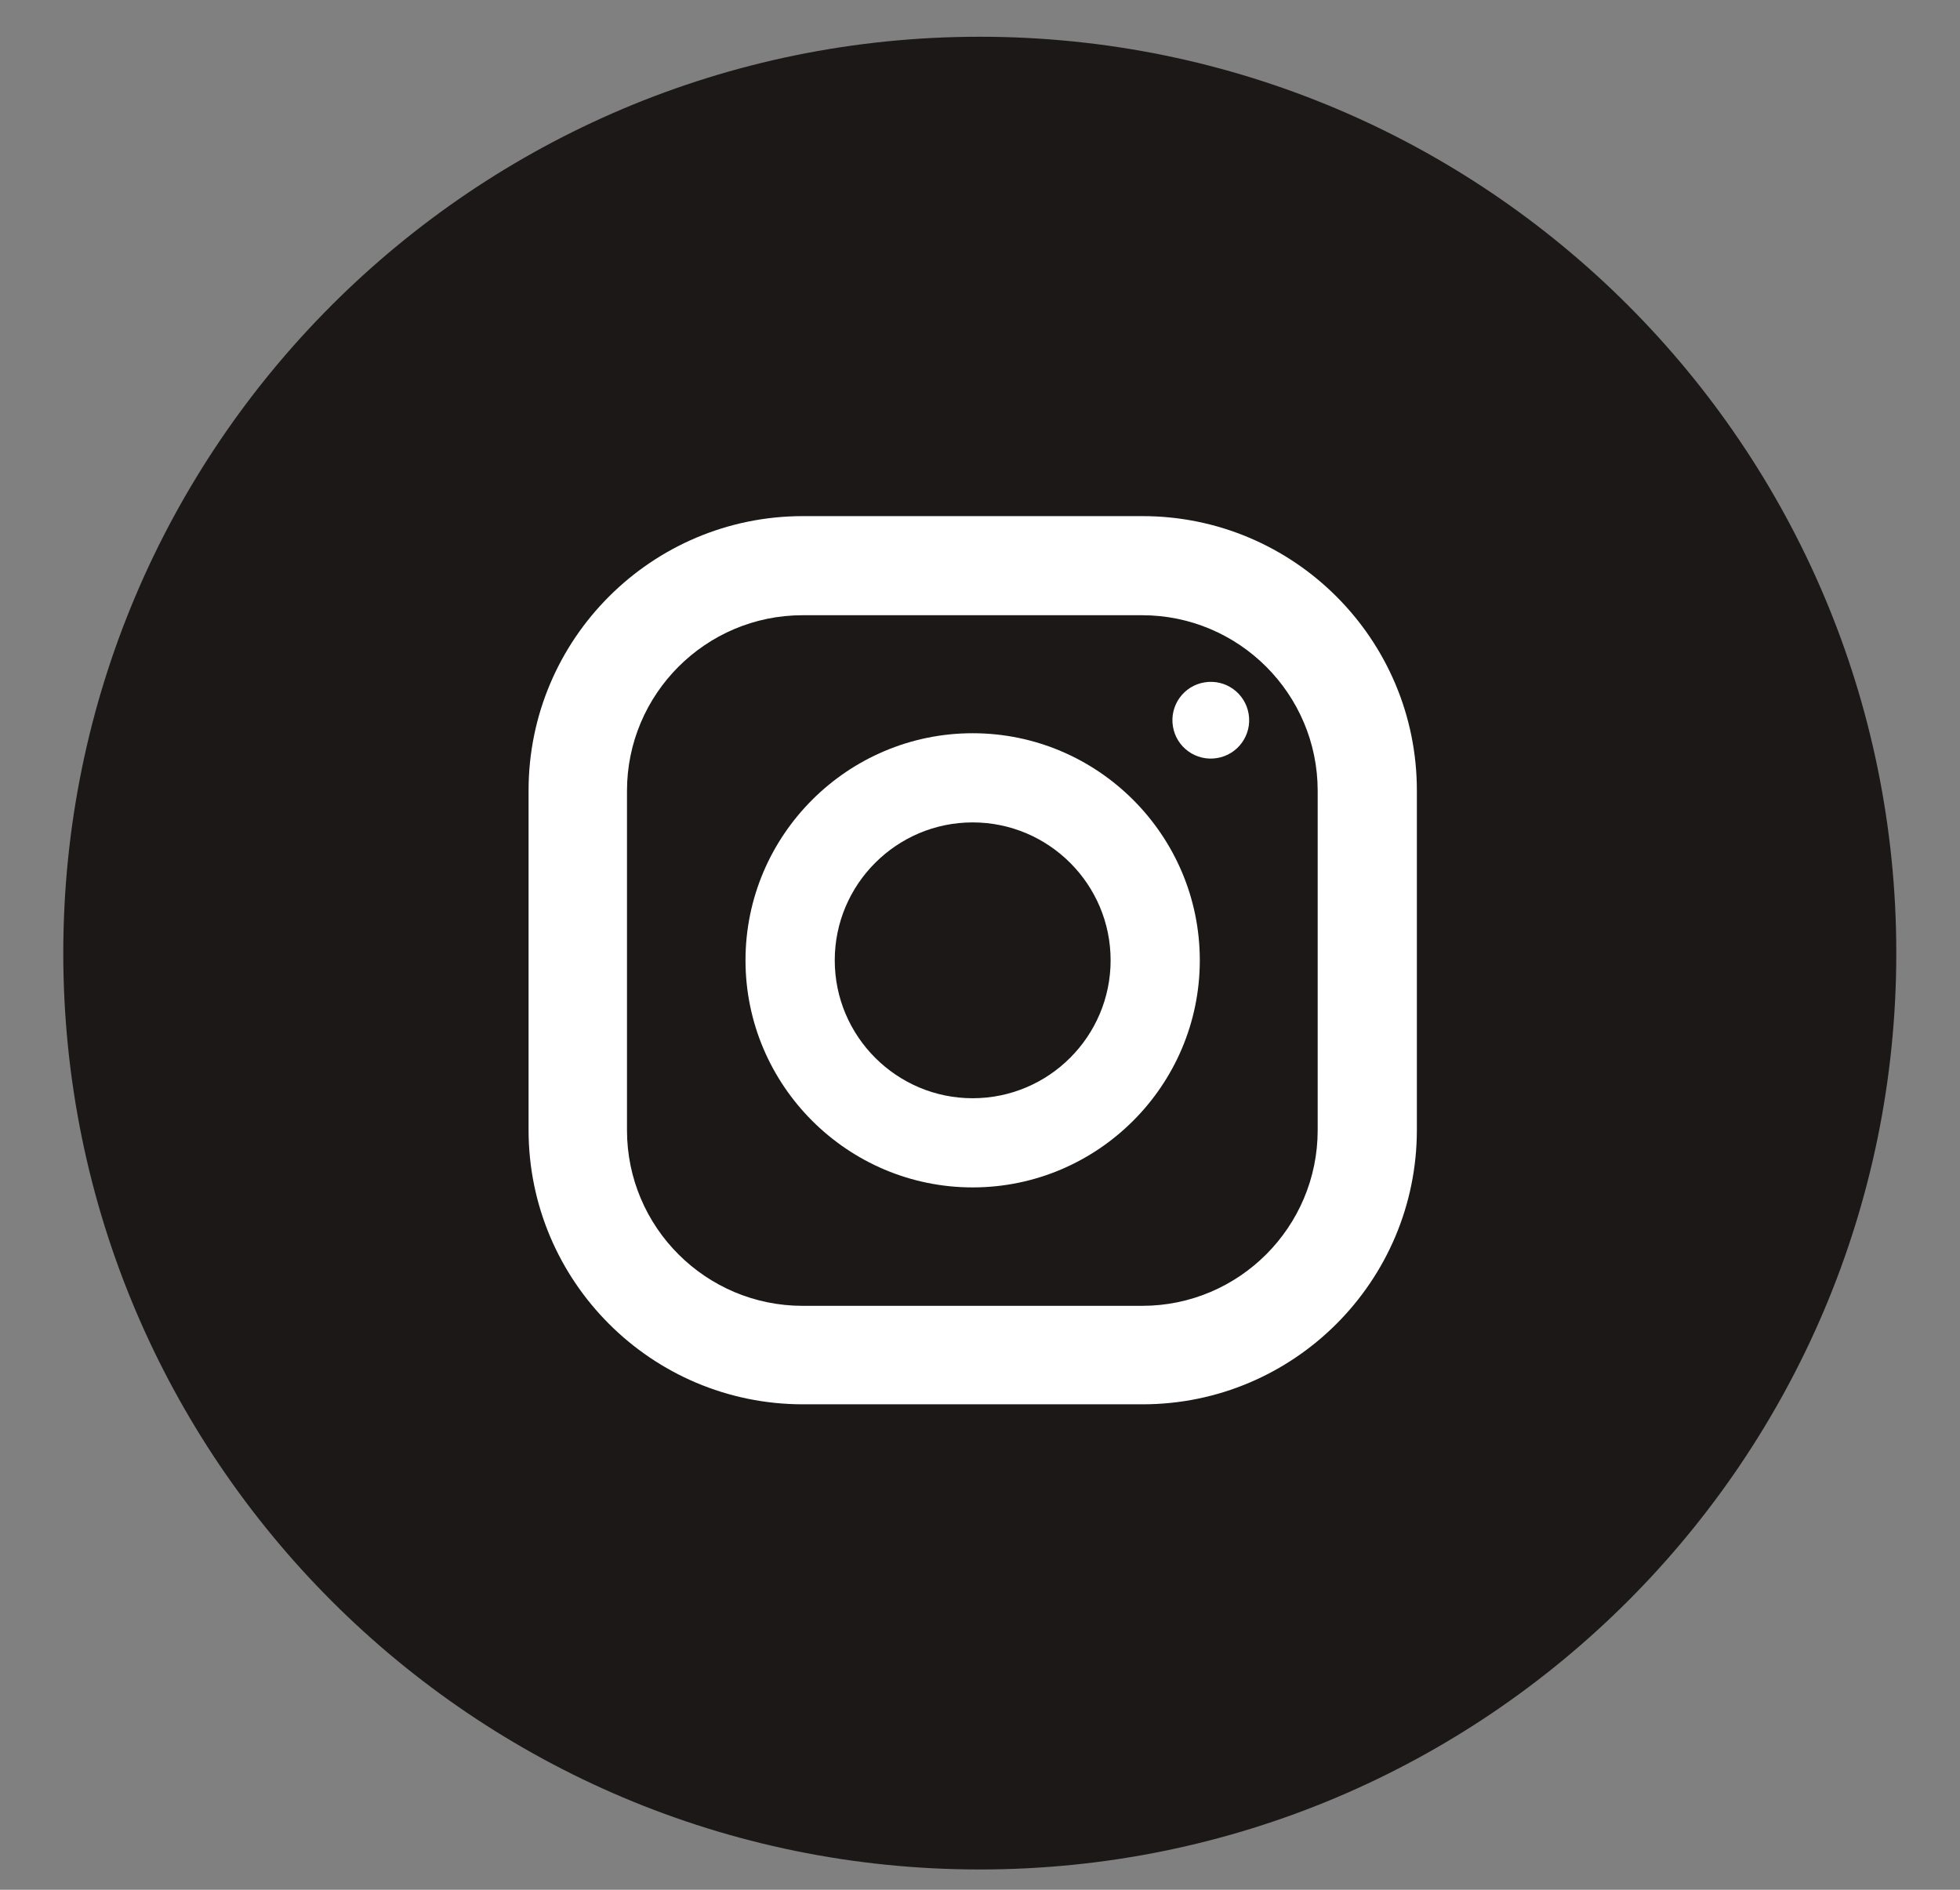 <svg xmlns="http://www.w3.org/2000/svg" fill="none" viewBox="0 0 28 27" height="27" width="28">
<rect x="0" y="0" width="28" height="27" fill="#808080" stroke="none"/>
<g clip-path="url(#clip0_1935_819)">
<path fill="#1C1818" d="M13.997 26.71C21.228 26.71 27.09 20.849 27.09 13.617C27.09 6.387 21.228 0.525 13.997 0.525C6.766 0.525 0.904 6.387 0.904 13.617C0.904 20.849 6.766 26.71 13.997 26.71Z"></path>
<path fill="white" d="M16.321 7.374H11.471C9.308 7.374 7.551 9.131 7.551 11.294V16.143C7.551 18.307 9.308 20.064 11.471 20.064H16.321C18.484 20.064 20.241 18.307 20.241 16.143V11.294C20.241 9.131 18.484 7.374 16.321 7.374ZM18.824 16.148C18.824 17.53 17.702 18.657 16.316 18.657H11.466C10.085 18.657 8.957 17.535 8.957 16.148V11.299C8.957 9.918 10.08 8.79 11.466 8.79H16.316C17.697 8.79 18.824 9.913 18.824 11.299V16.148Z"></path>
<path fill="white" d="M13.895 10.476C12.108 10.476 10.65 11.933 10.65 13.72C10.65 15.508 12.108 16.965 13.895 16.965C15.683 16.965 17.14 15.508 17.14 13.72C17.14 11.933 15.683 10.476 13.895 10.476ZM13.895 15.691C12.809 15.691 11.925 14.807 11.925 13.72C11.925 12.634 12.809 11.75 13.895 11.75C14.982 11.75 15.866 12.634 15.866 13.72C15.866 14.807 14.982 15.691 13.895 15.691Z"></path>
<path fill="white" d="M17.385 10.831C17.684 10.783 17.887 10.501 17.838 10.202C17.79 9.903 17.508 9.7 17.209 9.749C16.91 9.797 16.707 10.079 16.756 10.378C16.804 10.677 17.086 10.88 17.385 10.831Z"></path>
</g>
<defs>
<clipPath id="clip0_1935_819">
<rect transform="translate(0.904 0.525)" fill="white" height="26.186" width="26.186"></rect>
</clipPath>
</defs>
</svg>
